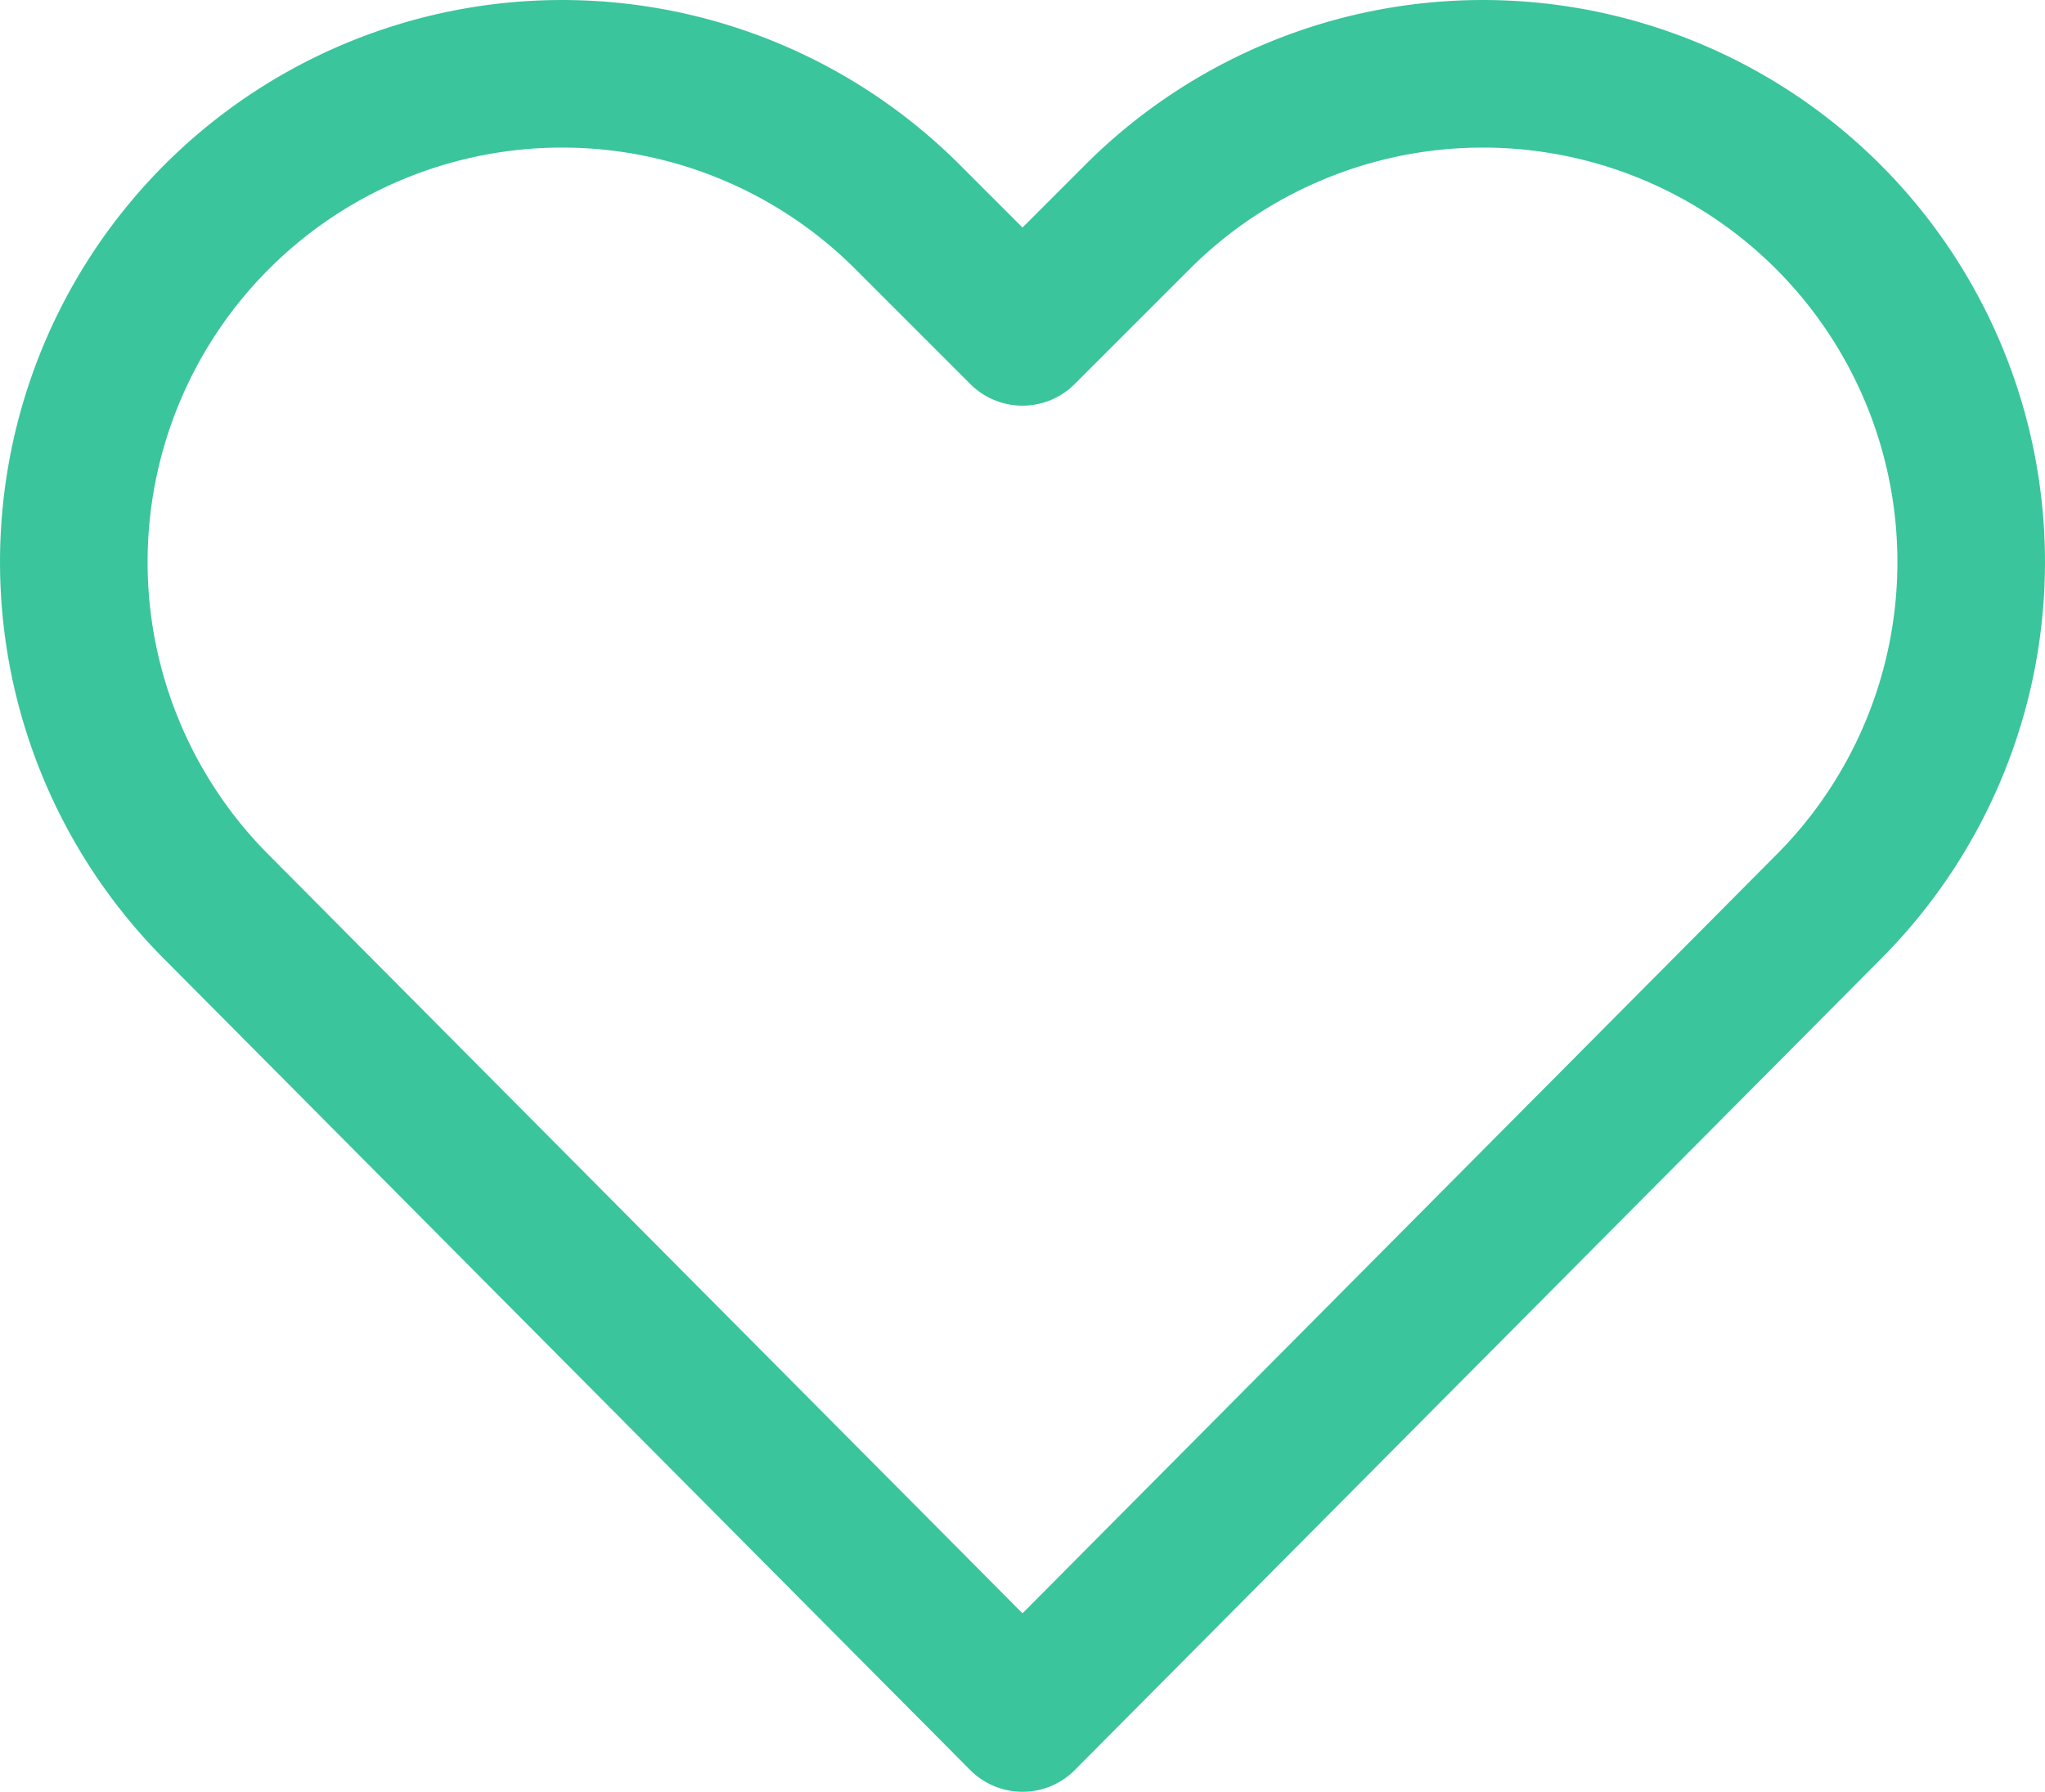 <svg xmlns="http://www.w3.org/2000/svg" width="48.5" height="42.5" viewBox="0 0 48.5 42.5">
  <path id="thankyou_page_icon" d="M217.5,323.122l-2.73-2.73a11.582,11.582,0,0,0-16.378,0h0a11.582,11.582,0,0,0,0,16.378L217.5,356l19.108-19.23a11.582,11.582,0,0,0,0-16.378h0a11.582,11.582,0,0,0-16.378,0Z" transform="translate(-193.25 -315.25)" fill="none" stroke="#3ac59c" stroke-linecap="round" stroke-linejoin="round" stroke-width="3.5"/>
</svg>
